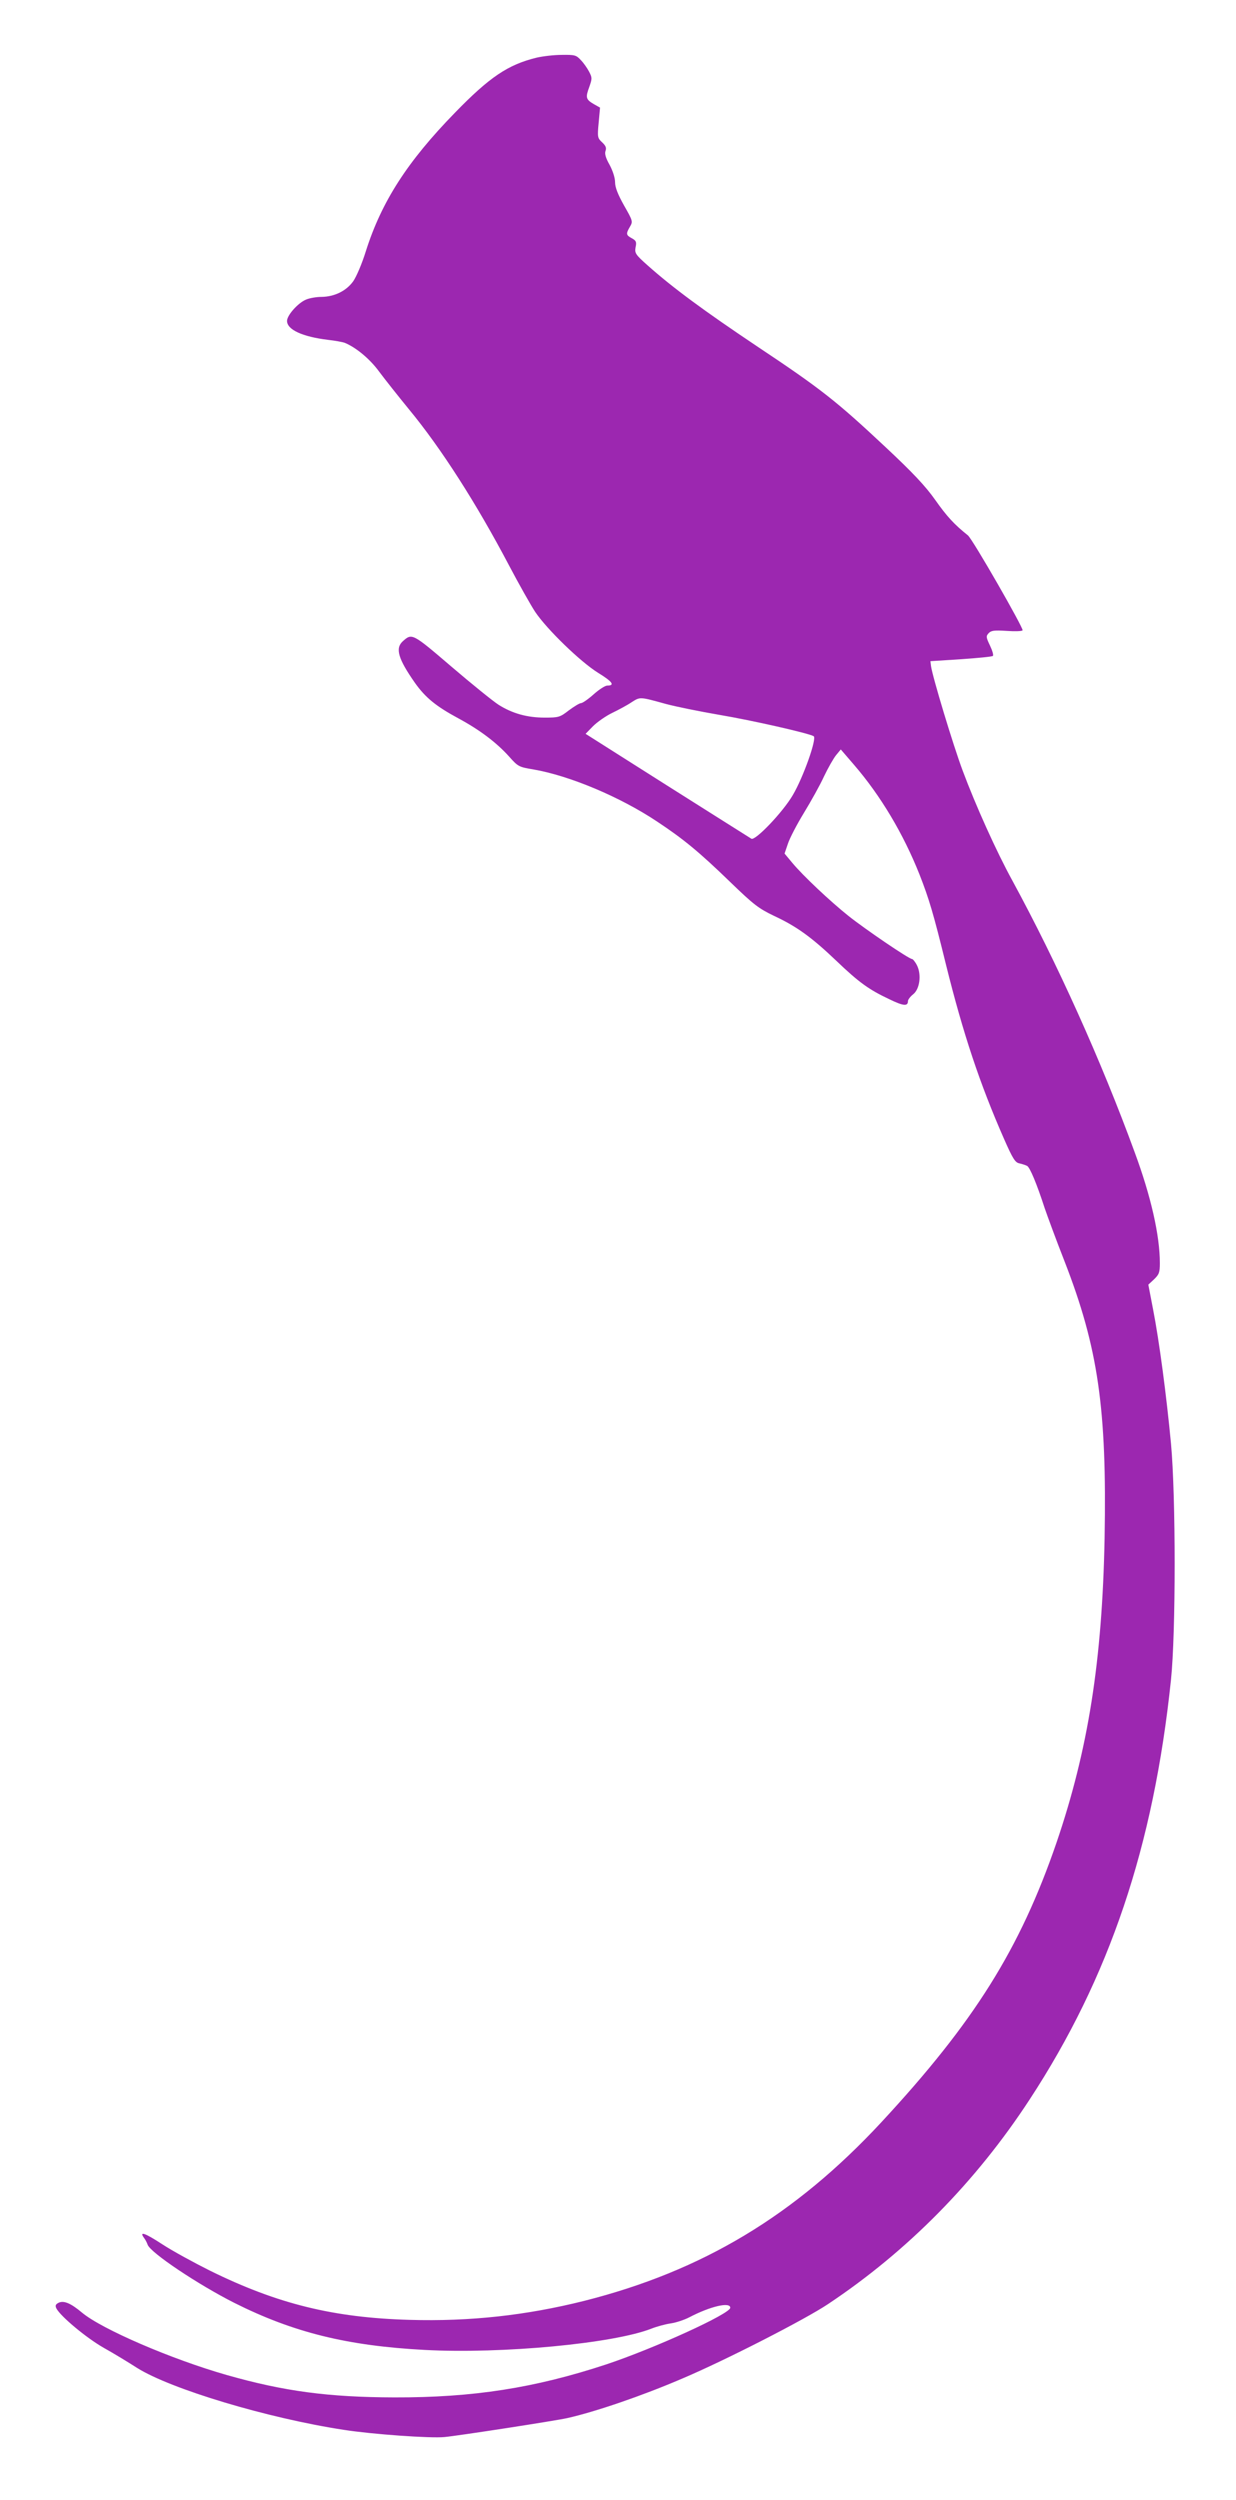 <?xml version="1.0" standalone="no"?>
<!DOCTYPE svg PUBLIC "-//W3C//DTD SVG 20010904//EN"
 "http://www.w3.org/TR/2001/REC-SVG-20010904/DTD/svg10.dtd">
<svg version="1.0" xmlns="http://www.w3.org/2000/svg"
 width="633pt" height="1280pt" viewBox="0 0 633 1280"
 preserveAspectRatio="xMidYMid meet">
<g transform="translate(0,1280) scale(0.1,-0.1)"
fill="#9c27b0" stroke="none">
<path d="M2749 12505 c-148 -36 -242 -100 -419 -282 -244 -250 -376 -456 -456
-708 -20 -65 -49 -132 -65 -155 -36 -50 -96 -79 -162 -80 -26 0 -62 -6 -80
-14 -41 -17 -97 -80 -97 -109 0 -45 79 -81 210 -97 36 -4 74 -11 85 -15 57
-23 129 -82 177 -148 29 -39 98 -126 152 -192 166 -201 346 -483 512 -798 51
-97 112 -205 135 -240 61 -90 230 -254 321 -311 75 -46 89 -66 48 -66 -11 0
-42 -20 -70 -45 -28 -25 -57 -45 -65 -45 -7 0 -35 -17 -62 -37 -45 -35 -52
-37 -123 -37 -90 0 -166 21 -237 66 -28 18 -137 106 -241 195 -201 172 -202
172 -249 130 -40 -36 -24 -90 62 -213 54 -76 108 -120 223 -182 109 -59 194
-123 259 -195 46 -52 51 -54 123 -66 187 -32 446 -141 635 -267 136 -90 216
-156 375 -310 120 -116 145 -135 224 -173 116 -54 192 -109 318 -229 118 -113
169 -149 273 -198 72 -35 95 -37 95 -9 0 7 12 23 26 34 35 27 44 102 20 149
-9 18 -21 32 -25 32 -16 0 -242 154 -326 221 -95 76 -232 205 -287 271 l-40
48 17 50 c9 28 46 99 82 158 36 59 83 143 103 187 21 44 49 93 62 109 l24 29
68 -79 c136 -158 252 -352 335 -561 49 -125 71 -198 136 -463 87 -351 173
-609 297 -891 44 -100 57 -121 78 -125 14 -3 32 -9 40 -13 15 -8 50 -93 90
-216 13 -38 58 -161 102 -273 172 -442 217 -754 205 -1417 -12 -627 -84 -1083
-246 -1558 -187 -545 -422 -920 -898 -1433 -443 -477 -916 -761 -1522 -914
-296 -74 -584 -106 -894 -97 -388 11 -675 81 -1022 252 -82 41 -192 101 -244
135 -89 58 -120 69 -93 32 7 -9 15 -25 18 -34 14 -41 258 -204 444 -298 303
-152 579 -220 976 -241 397 -21 966 33 1160 109 28 11 72 23 100 27 27 4 69
18 94 31 109 57 210 80 210 49 0 -31 -389 -208 -635 -290 -367 -121 -682 -170
-1085 -169 -338 1 -565 31 -860 115 -283 81 -638 234 -740 319 -57 48 -94 64
-121 50 -15 -8 -17 -15 -10 -29 23 -42 154 -151 242 -201 52 -29 129 -76 171
-103 172 -108 666 -257 1058 -317 147 -23 445 -44 516 -37 74 7 572 84 629 97
143 32 383 114 588 202 220 93 630 303 748 382 407 271 757 626 1032 1047 409
625 635 1296 724 2149 25 240 25 938 0 1210 -23 243 -60 525 -92 688 l-24 125
29 27 c26 25 30 35 30 83 0 141 -45 341 -129 568 -171 468 -397 969 -626 1390
-82 149 -189 387 -255 564 -49 131 -154 479 -162 535 l-3 25 157 10 c86 6 160
13 163 17 4 4 -3 28 -15 53 -20 42 -21 48 -7 63 13 14 28 16 92 12 42 -3 79
-2 82 3 6 10 -256 467 -280 486 -70 56 -107 96 -167 181 -50 71 -115 140 -256
272 -250 234 -328 296 -654 513 -275 184 -435 302 -563 416 -63 56 -67 63 -62
93 6 27 3 34 -19 46 -30 16 -31 23 -10 59 16 27 15 30 -30 109 -32 57 -46 93
-46 119 0 23 -12 59 -28 89 -20 35 -26 57 -21 71 6 16 1 27 -17 44 -24 22 -25
27 -18 101 l7 77 -32 18 c-41 24 -43 34 -23 88 15 43 15 47 -1 78 -10 19 -29
46 -43 60 -23 25 -31 27 -97 26 -40 0 -97 -7 -128 -14z m661 -3309 c52 -14
176 -39 275 -56 166 -28 453 -93 482 -109 18 -10 -53 -211 -107 -302 -50 -86
-192 -235 -212 -223 -7 4 -201 127 -431 272 l-418 265 38 39 c21 21 65 52 98
68 33 16 78 40 100 55 44 28 41 28 175 -9z"/>
</g>
</svg>

